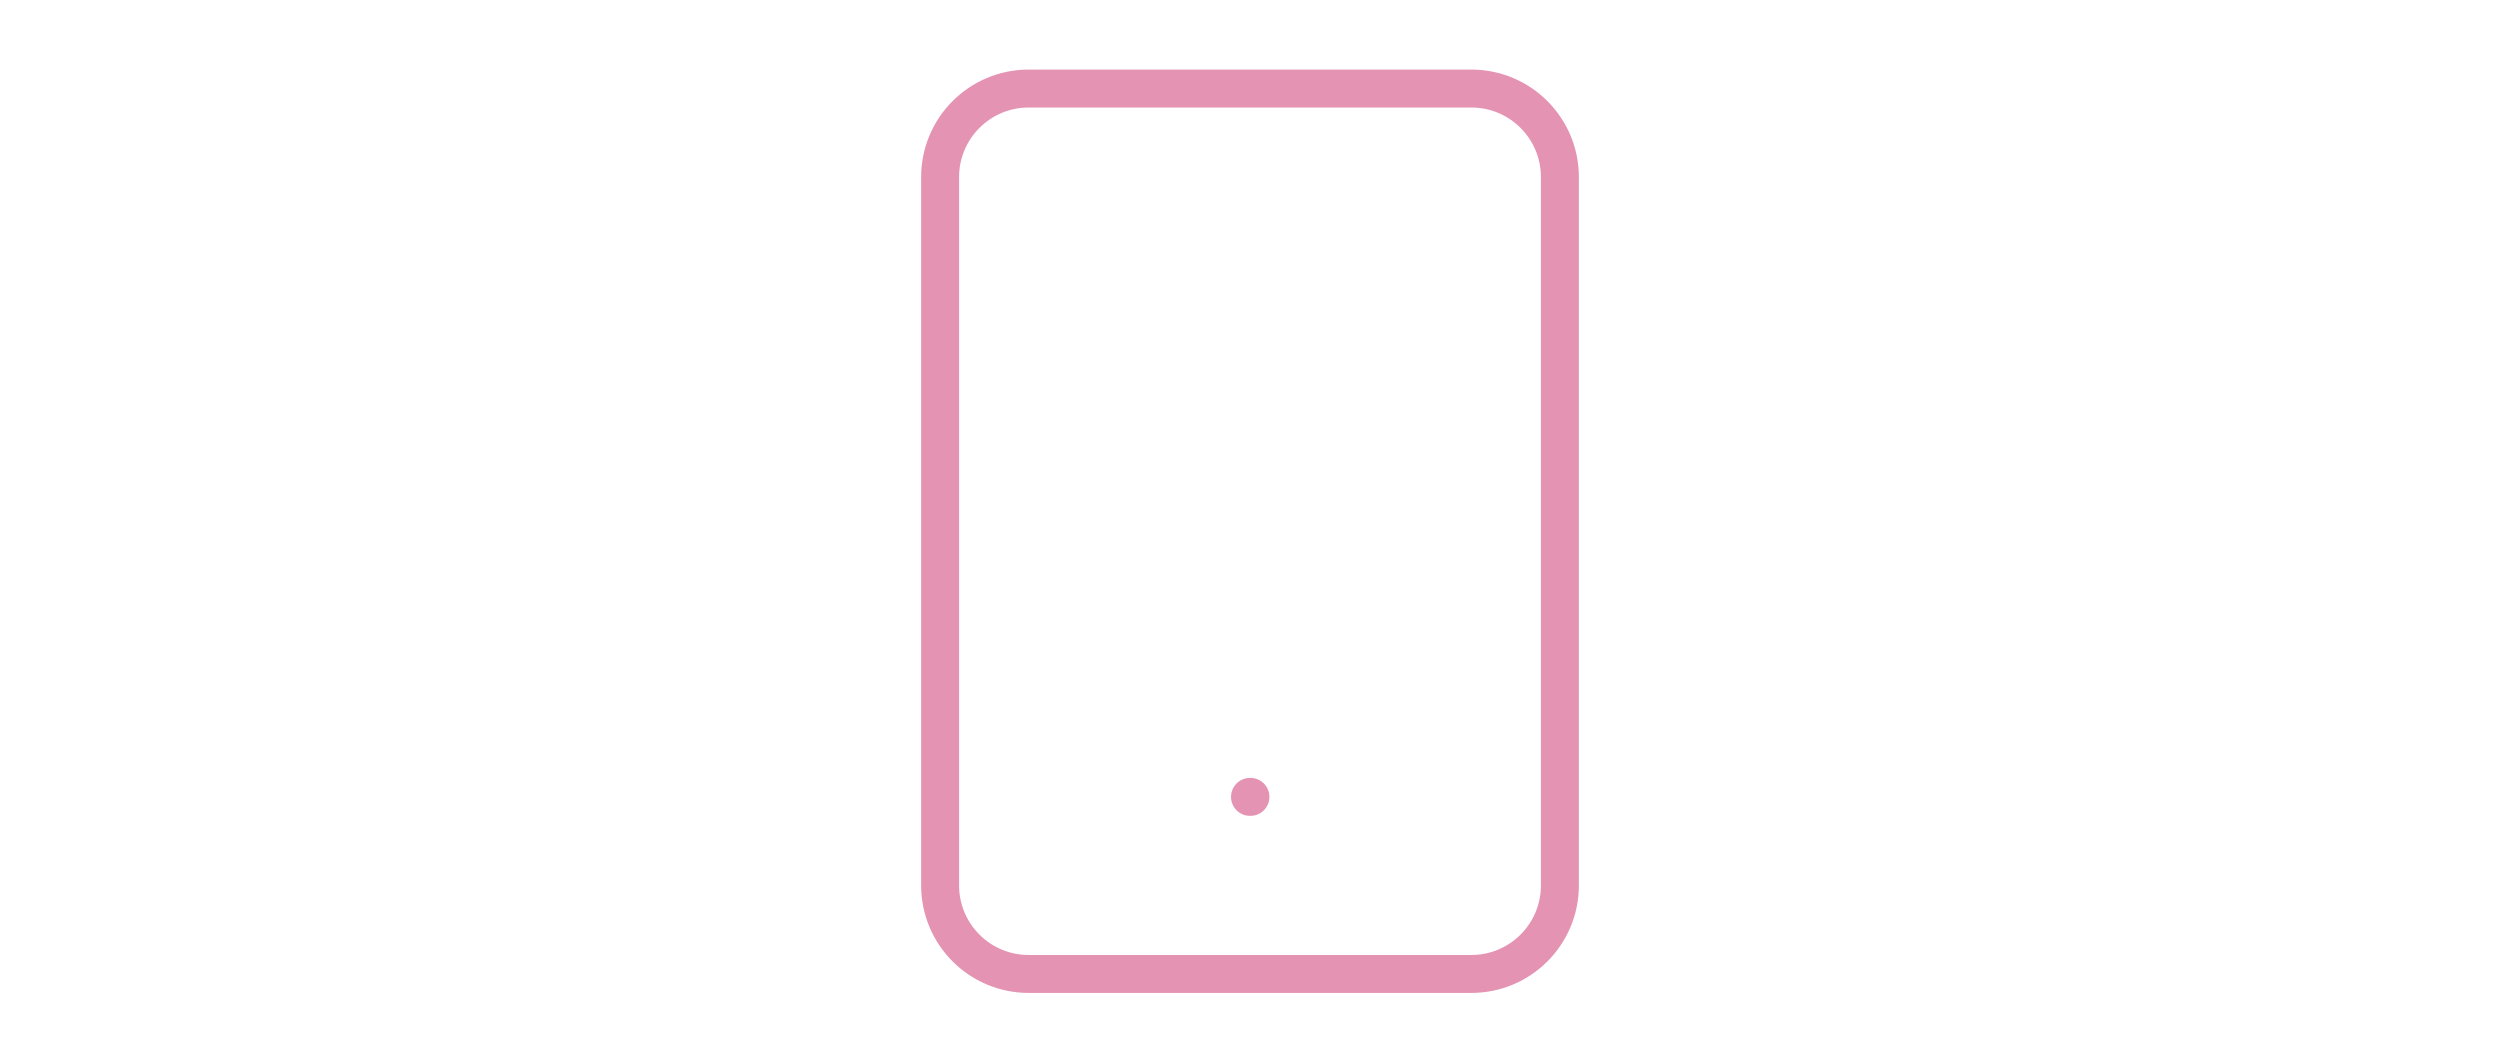 <svg width="40" height="17" viewBox="0 0 56 56" fill="none" xmlns="http://www.w3.org/2000/svg">
<path d="M39.667 4.667H16.333C13.756 4.667 11.667 6.756 11.667 9.333V46.667C11.667 49.244 13.756 51.333 16.333 51.333H39.667C42.244 51.333 44.333 49.244 44.333 46.667V9.333C44.333 6.756 42.244 4.667 39.667 4.667Z" stroke="#E493B3" stroke-width="2" stroke-linecap="round" stroke-linejoin="round"/>
<path d="M28 42H28.023" stroke="#E493B3" stroke-width="2" stroke-linecap="round" stroke-linejoin="round"/>
</svg>
